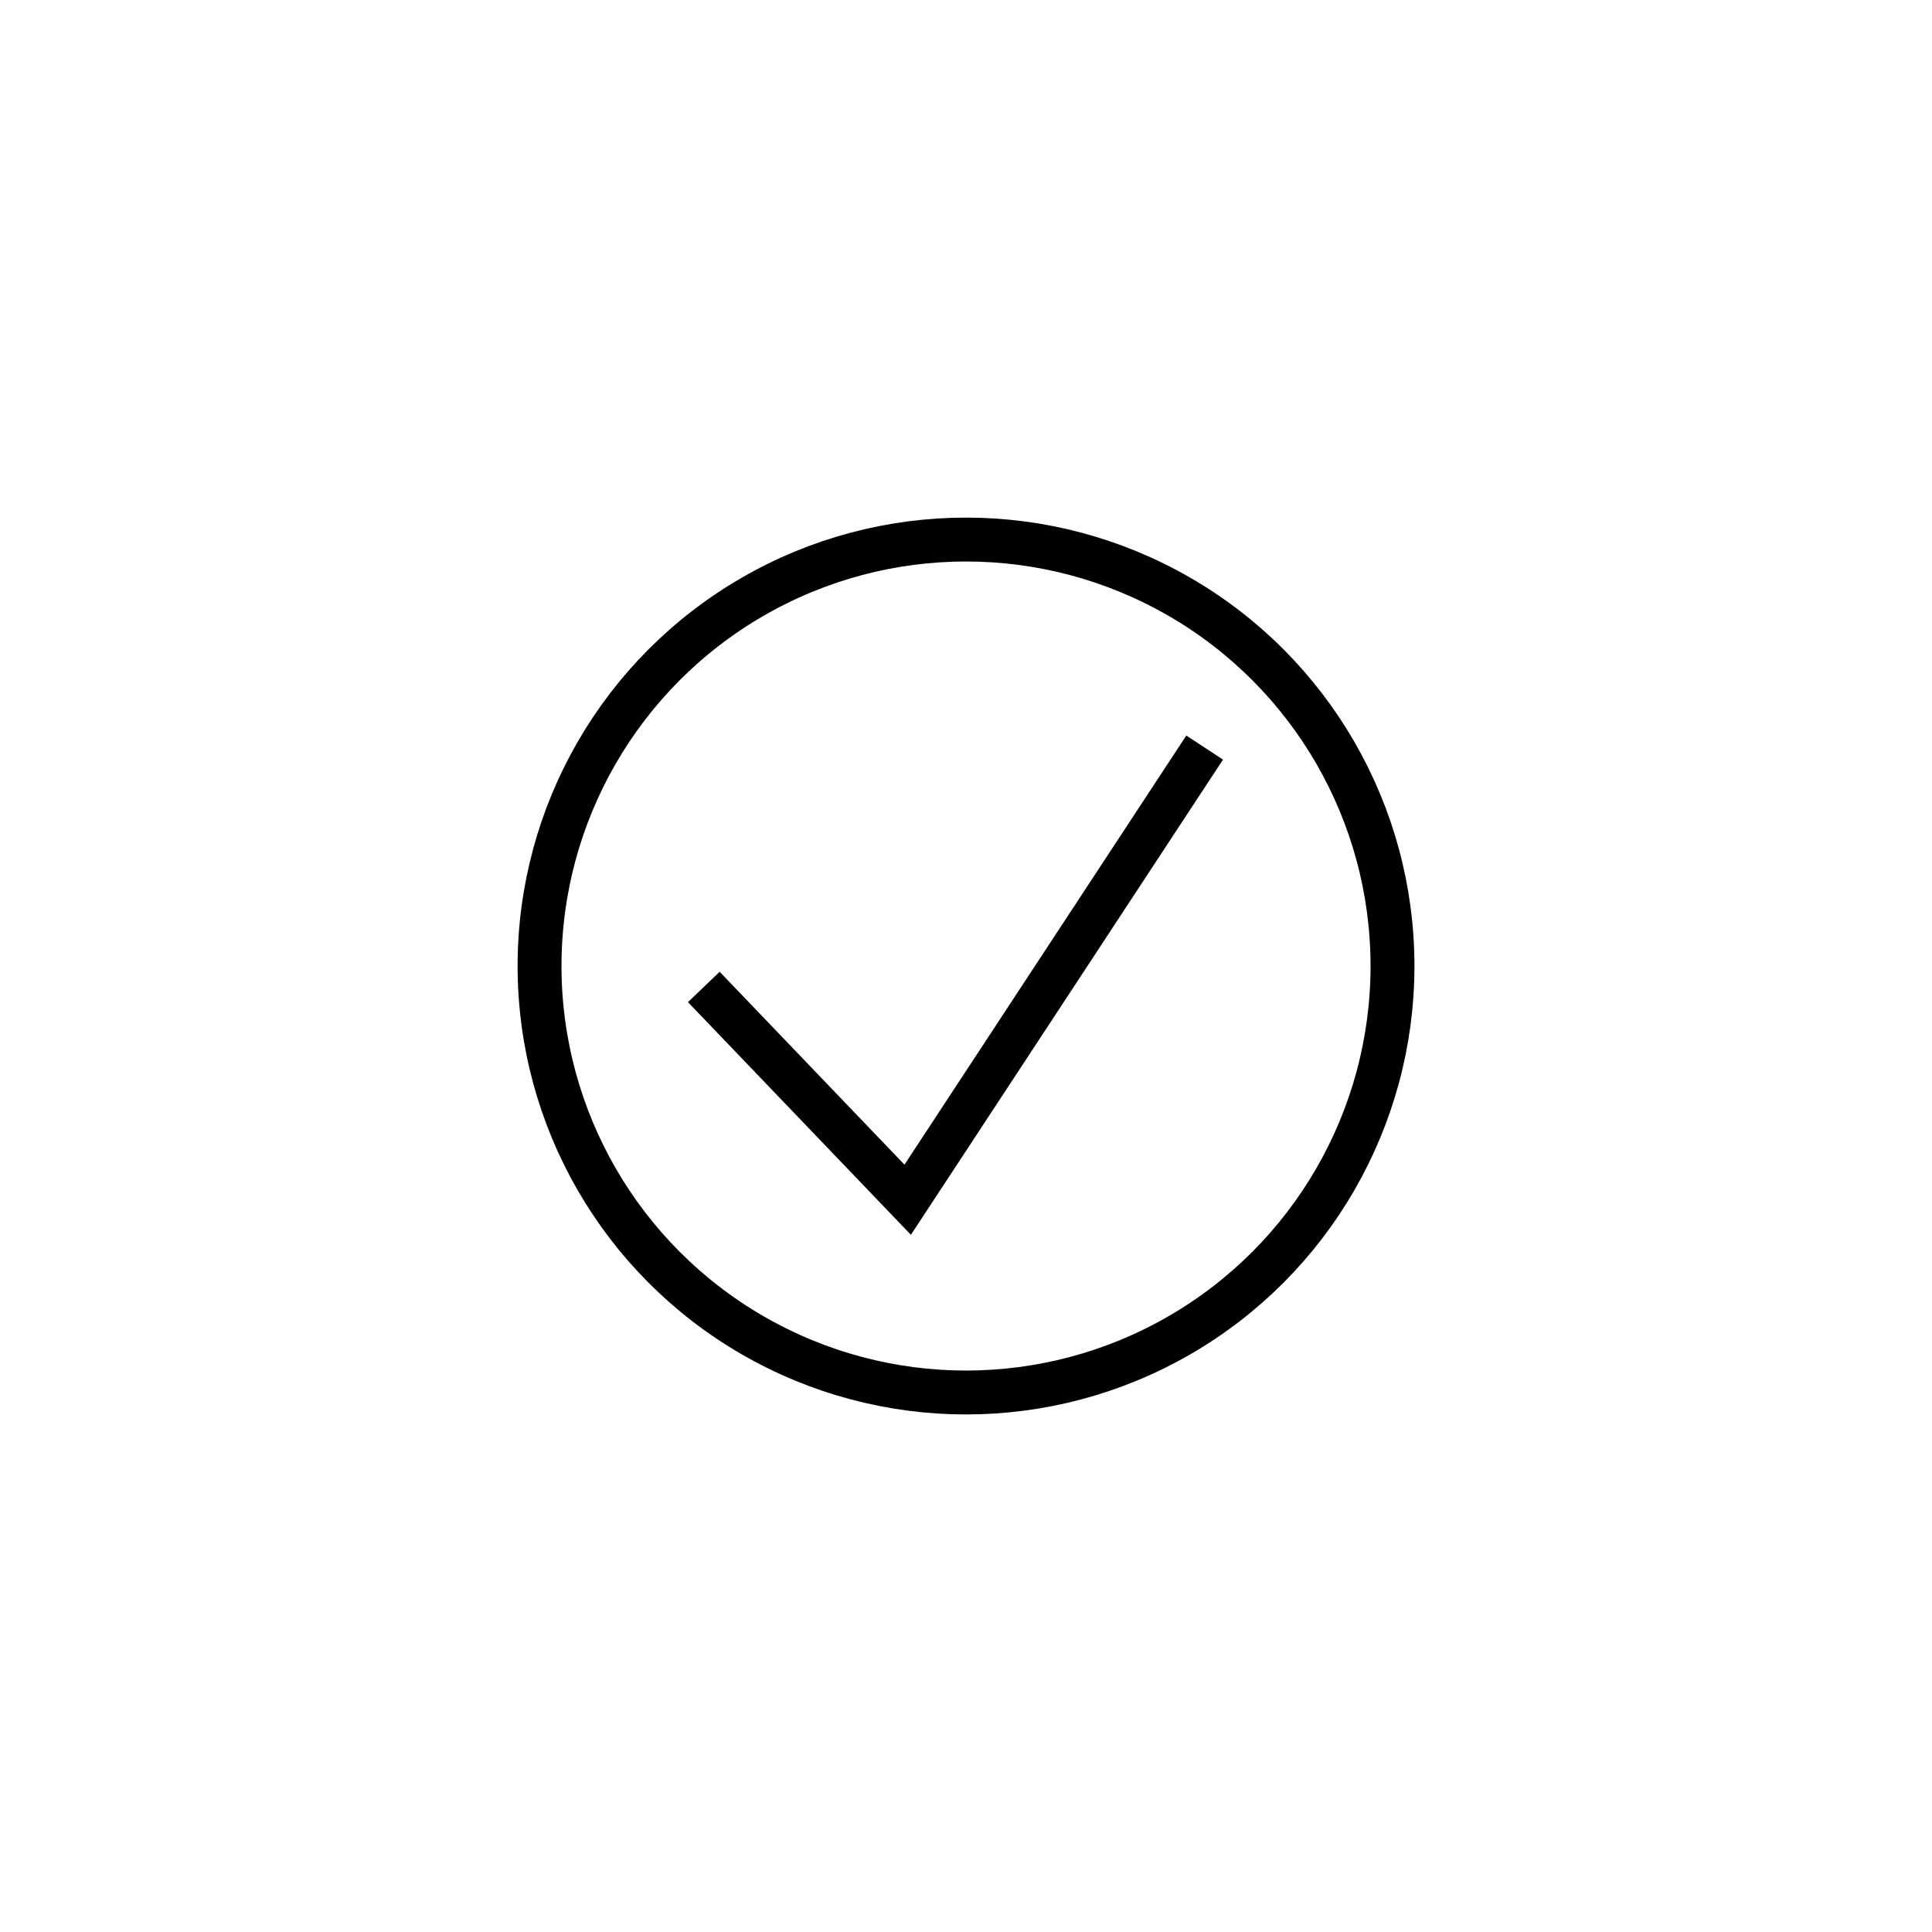 <?xml version="1.0" encoding="utf-8"?>
<!-- Generator: Adobe Illustrator 16.0.0, SVG Export Plug-In . SVG Version: 6.00 Build 0)  -->
<!DOCTYPE svg PUBLIC "-//W3C//DTD SVG 1.1//EN" "http://www.w3.org/Graphics/SVG/1.1/DTD/svg11.dtd">
<svg version="1.1" id="Layer_1" xmlns="http://www.w3.org/2000/svg" xmlns:xlink="http://www.w3.org/1999/xlink" x="0px" y="0px"
	 width="85.04px" height="85.04px" viewBox="0 0 85.04 85.04" enable-background="new 0 0 85.04 85.04" xml:space="preserve">
<g>
	<circle fill="none" stroke="#000000" stroke-width="1.932" stroke-miterlimit="10" cx="42.521" cy="42.521" r="18.772"/>
	<polyline fill="none" stroke="#000000" stroke-width="1.932" stroke-miterlimit="10" points="30.979,43.442 39.953,52.808 
		53.025,32.906 	"/>
</g>
</svg>
